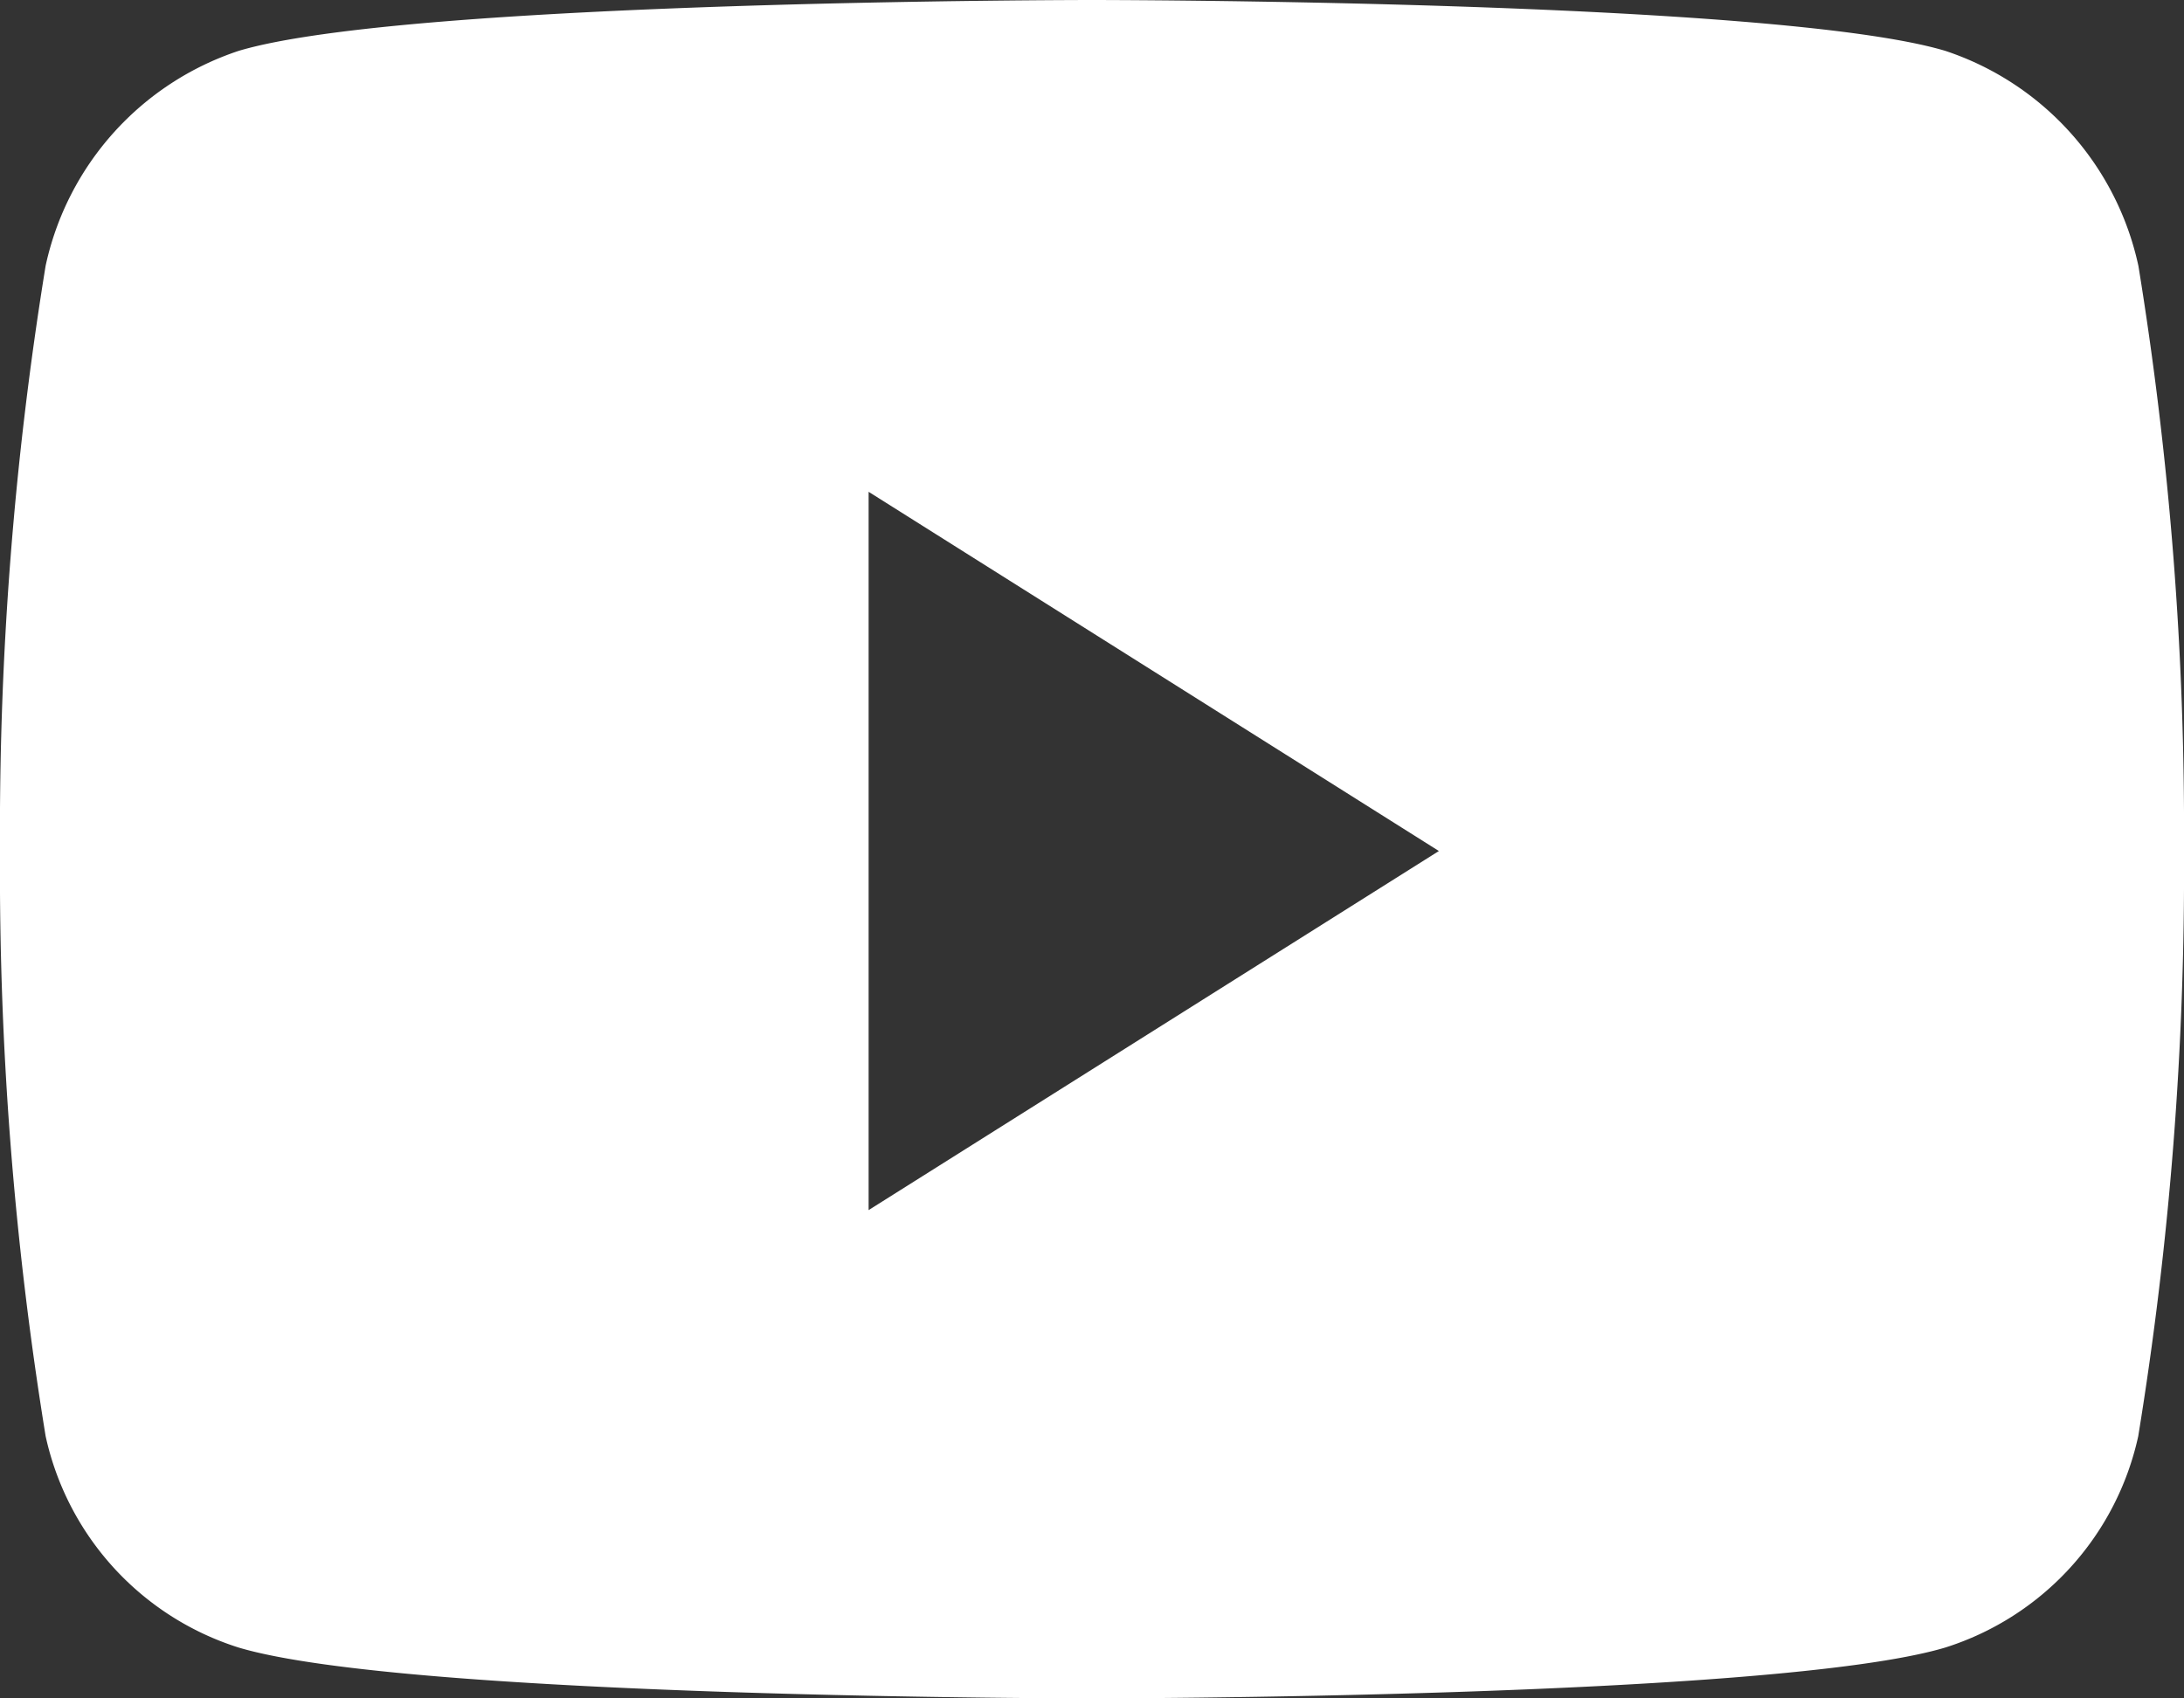 <svg xmlns="http://www.w3.org/2000/svg" width="18" height="14" viewBox="0 0 18 14">
  <rect x="0" y="0" width="18" height="14" fill="#333333" stroke="none"/>
  <g id="コンポーネント_280_1" data-name="コンポーネント 280 – 1" transform="translate(0)">
    <path id="中マド_1" data-name="中マド 1" d="M17.624,2.191A2.4,2.4,0,0,0,16.032.419C14.629,0,9,0,9,0S3.371,0,1.968.419A2.4,2.4,0,0,0,.376,2.191,28.972,28.972,0,0,0,0,7.014a28.972,28.972,0,0,0,.376,4.824,2.355,2.355,0,0,0,1.591,1.743C3.371,14,9,14,9,14s5.629,0,7.032-.419a2.355,2.355,0,0,0,1.591-1.743A28.971,28.971,0,0,0,18,7.014a28.971,28.971,0,0,0-.376-4.824ZM7.159,9.975V4.054l4.7,2.961-4.7,2.96Z" transform="translate(0 0)" fill="#fff"/>
  </g>
</svg>
